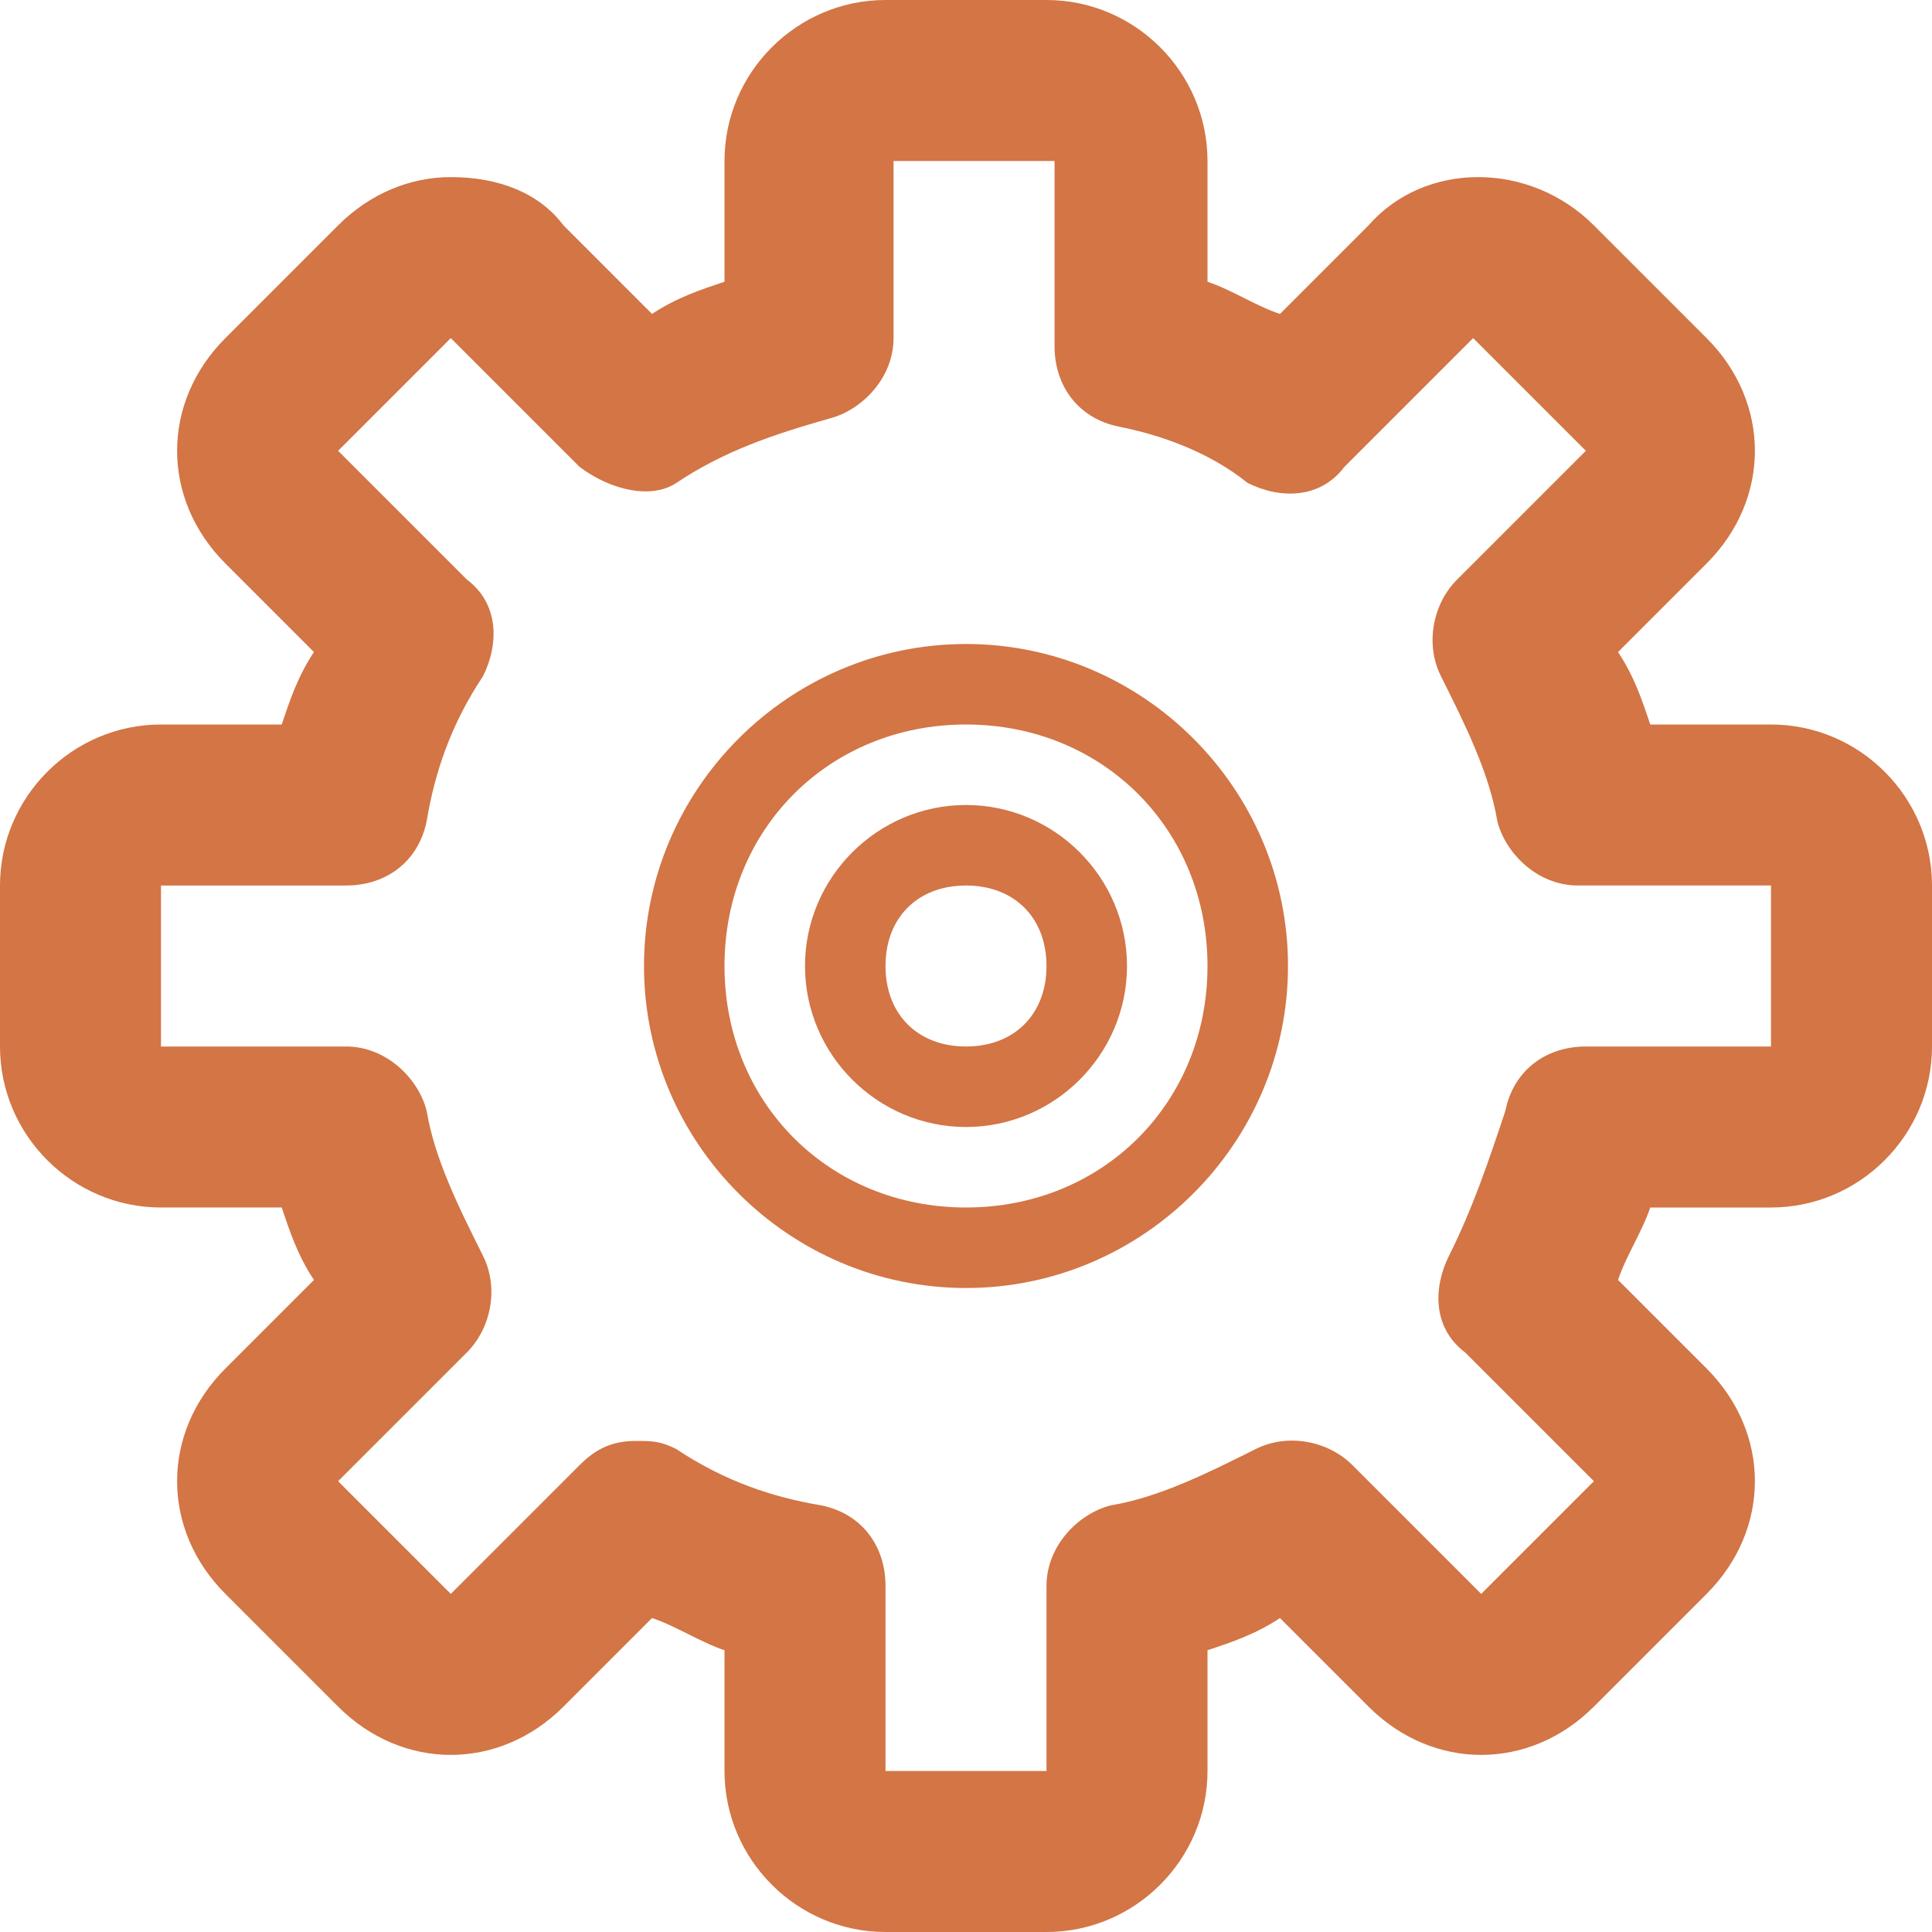 <?xml version="1.0" encoding="utf-8"?>
<!-- Generator: Adobe Illustrator 28.0.0, SVG Export Plug-In . SVG Version: 6.00 Build 0)  -->
<svg version="1.1" id="Layer_1" xmlns="http://www.w3.org/2000/svg" xmlns:xlink="http://www.w3.org/1999/xlink" x="0px" y="0px"
	 viewBox="0 0 24 24" style="enable-background:new 0 0 24 24;" xml:space="preserve">
<style type="text/css">
	.st0{fill:#D37545;}
</style>
<path class="st0" d="M12,8c-2.2,0-4,1.8-4,4s1.8,4,4,4s4-1.8,4-4S14.2,8,12,8z M12,15c-1.7,0-3-1.3-3-3s1.3-3,3-3s3,1.3,3,3
	S13.7,15,12,15z"/>
<path class="st0" d="M12,10c-1.1,0-2,0.9-2,2s0.9,2,2,2s2-0.9,2-2S13.1,10,12,10z M12,13c-0.6,0-1-0.4-1-1s0.4-1,1-1s1,0.4,1,1
	S12.6,13,12,13z"/>
<path class="st0" d="M22,9h-1.5c-0.1-0.3-0.2-0.6-0.4-0.9L21.2,7c0.4-0.4,0.6-0.9,0.6-1.4s-0.2-1-0.6-1.4l-1.4-1.4
	C19,2,17.7,2,17,2.8l-1.1,1.1c-0.3-0.1-0.6-0.3-0.9-0.4V2c0-1.1-0.9-2-2-2h-2C9.9,0,9,0.9,9,2v1.5C8.7,3.6,8.4,3.7,8.1,3.9L7,2.8
	C6.7,2.4,6.2,2.2,5.6,2.2l0,0c-0.5,0-1,0.2-1.4,0.6L2.8,4.2C2.4,4.6,2.2,5.1,2.2,5.6s0.2,1,0.6,1.4l1.1,1.1C3.7,8.4,3.6,8.7,3.5,9H2
	c-1.1,0-2,0.9-2,2v2c0,1.1,0.9,2,2,2h1.5c0.1,0.3,0.2,0.6,0.4,0.9L2.8,17c-0.4,0.4-0.6,0.9-0.6,1.4s0.2,1,0.6,1.4l1.4,1.4
	C5,22,6.2,22,7,21.2l1.1-1.1c0.3,0.1,0.6,0.3,0.9,0.4V22c0,1.1,0.9,2,2,2h2c1.1,0,2-0.9,2-2v-1.5c0.3-0.1,0.6-0.2,0.9-0.4l1.1,1.1
	c0.4,0.4,0.9,0.6,1.4,0.6s1-0.2,1.4-0.6l1.4-1.4c0.8-0.8,0.8-2,0-2.8l-1.1-1.1c0.1-0.3,0.3-0.6,0.4-0.9H22c1.1,0,2-0.9,2-2v-2
	C24,9.9,23.1,9,22,9L22,9z M22,13h-2.3c-0.5,0-0.9,0.3-1,0.8c-0.2,0.6-0.4,1.2-0.7,1.8c-0.2,0.4-0.2,0.9,0.2,1.2l1.6,1.6l-1.4,1.4
	l-1.6-1.6c-0.3-0.3-0.8-0.4-1.2-0.2c-0.6,0.3-1.2,0.6-1.8,0.7c-0.4,0.1-0.8,0.5-0.8,1V22h-2v-2.3c0-0.5-0.3-0.9-0.8-1
	C9.6,18.6,9,18.4,8.4,18c-0.2-0.1-0.3-0.1-0.5-0.1c-0.3,0-0.5,0.1-0.7,0.3l-1.6,1.6l-1.4-1.4l1.6-1.6C6.1,16.5,6.2,16,6,15.6
	c-0.3-0.6-0.6-1.2-0.7-1.8c-0.1-0.4-0.5-0.8-1-0.8L2,13v-2h2.3c0.5,0,0.9-0.3,1-0.8C5.4,9.6,5.6,9,6,8.4C6.2,8,6.2,7.5,5.8,7.2
	L4.2,5.6l1.4-1.4l1.6,1.6C7.6,6.1,8.1,6.2,8.4,6C9,5.6,9.6,5.4,10.3,5.2c0.4-0.1,0.8-0.5,0.8-1V2h2v2.3c0,0.5,0.3,0.9,0.8,1
	C14.4,5.4,15,5.6,15.5,6c0.4,0.2,0.9,0.2,1.2-0.2l1.6-1.6l1.4,1.4l-1.6,1.6c-0.3,0.3-0.4,0.8-0.2,1.2c0.3,0.6,0.6,1.2,0.7,1.8
	c0.1,0.4,0.5,0.8,1,0.8H22V13L22,13z"/>
</svg>
